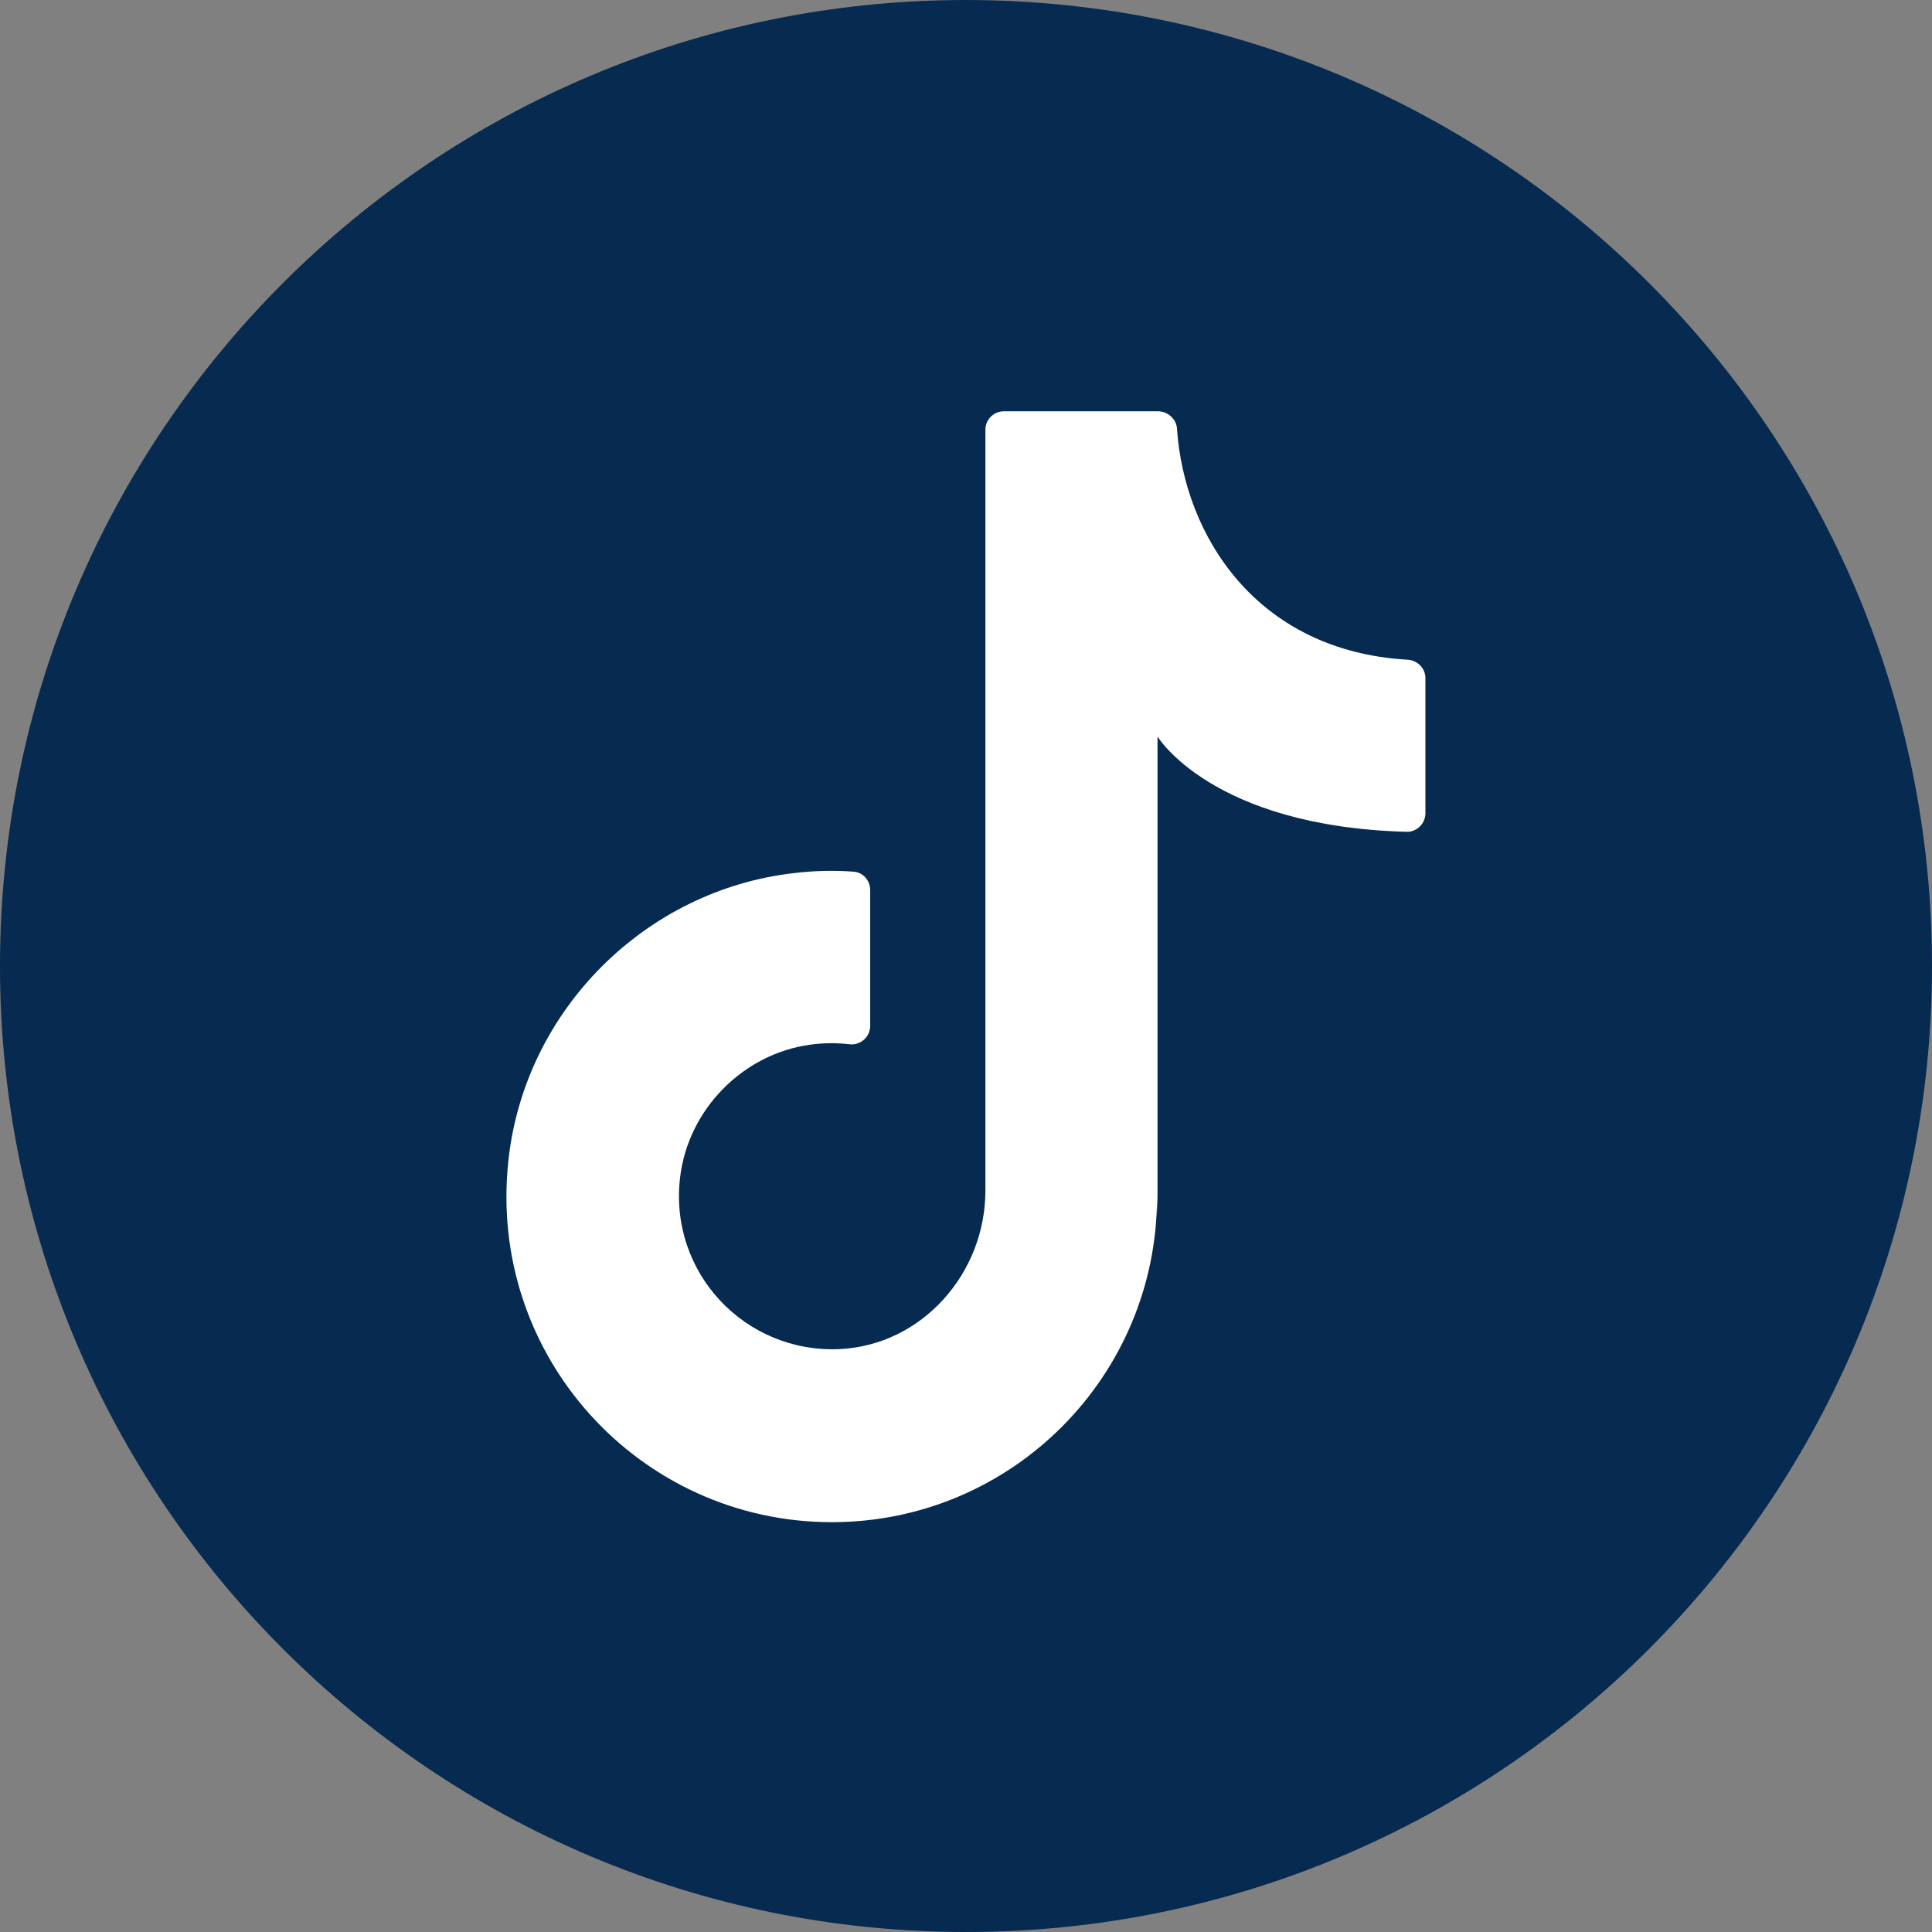 <svg width="24" height="24" viewBox="0 0 24 24" fill="none" xmlns="http://www.w3.org/2000/svg">
<rect x="0" y="0" width="24" height="24" fill="#808080" stroke="none"/>
<path d="M24 12C24 18.625 18.625 24 12 24C5.375 24 0 18.625 0 12C0 5.375 5.375 0 12 0C18.631 0.006 24 5.375 24 12Z" fill="#062A50"/>
<path d="M14.379 15.092V9.149C14.379 9.149 15.05 10.266 17.471 10.333C17.598 10.339 17.707 10.23 17.707 10.103V8.424C17.707 8.298 17.604 8.201 17.483 8.195C15.605 8.086 14.711 6.649 14.621 5.326C14.615 5.206 14.506 5.109 14.385 5.109H12.471C12.344 5.109 12.241 5.212 12.241 5.338V14.79C12.241 15.816 11.456 16.71 10.43 16.759C9.258 16.813 8.304 15.81 8.449 14.621C8.551 13.781 9.228 13.093 10.061 12.978C10.23 12.954 10.393 12.954 10.55 12.972C10.689 12.99 10.81 12.881 10.81 12.742V11.058C10.81 10.937 10.72 10.834 10.599 10.828C10.357 10.81 10.11 10.816 9.862 10.846C8.014 11.058 6.522 12.549 6.317 14.403C6.045 16.843 7.948 18.909 10.333 18.909C12.568 18.909 14.373 17.097 14.373 14.868" fill="white"/>
</svg>
